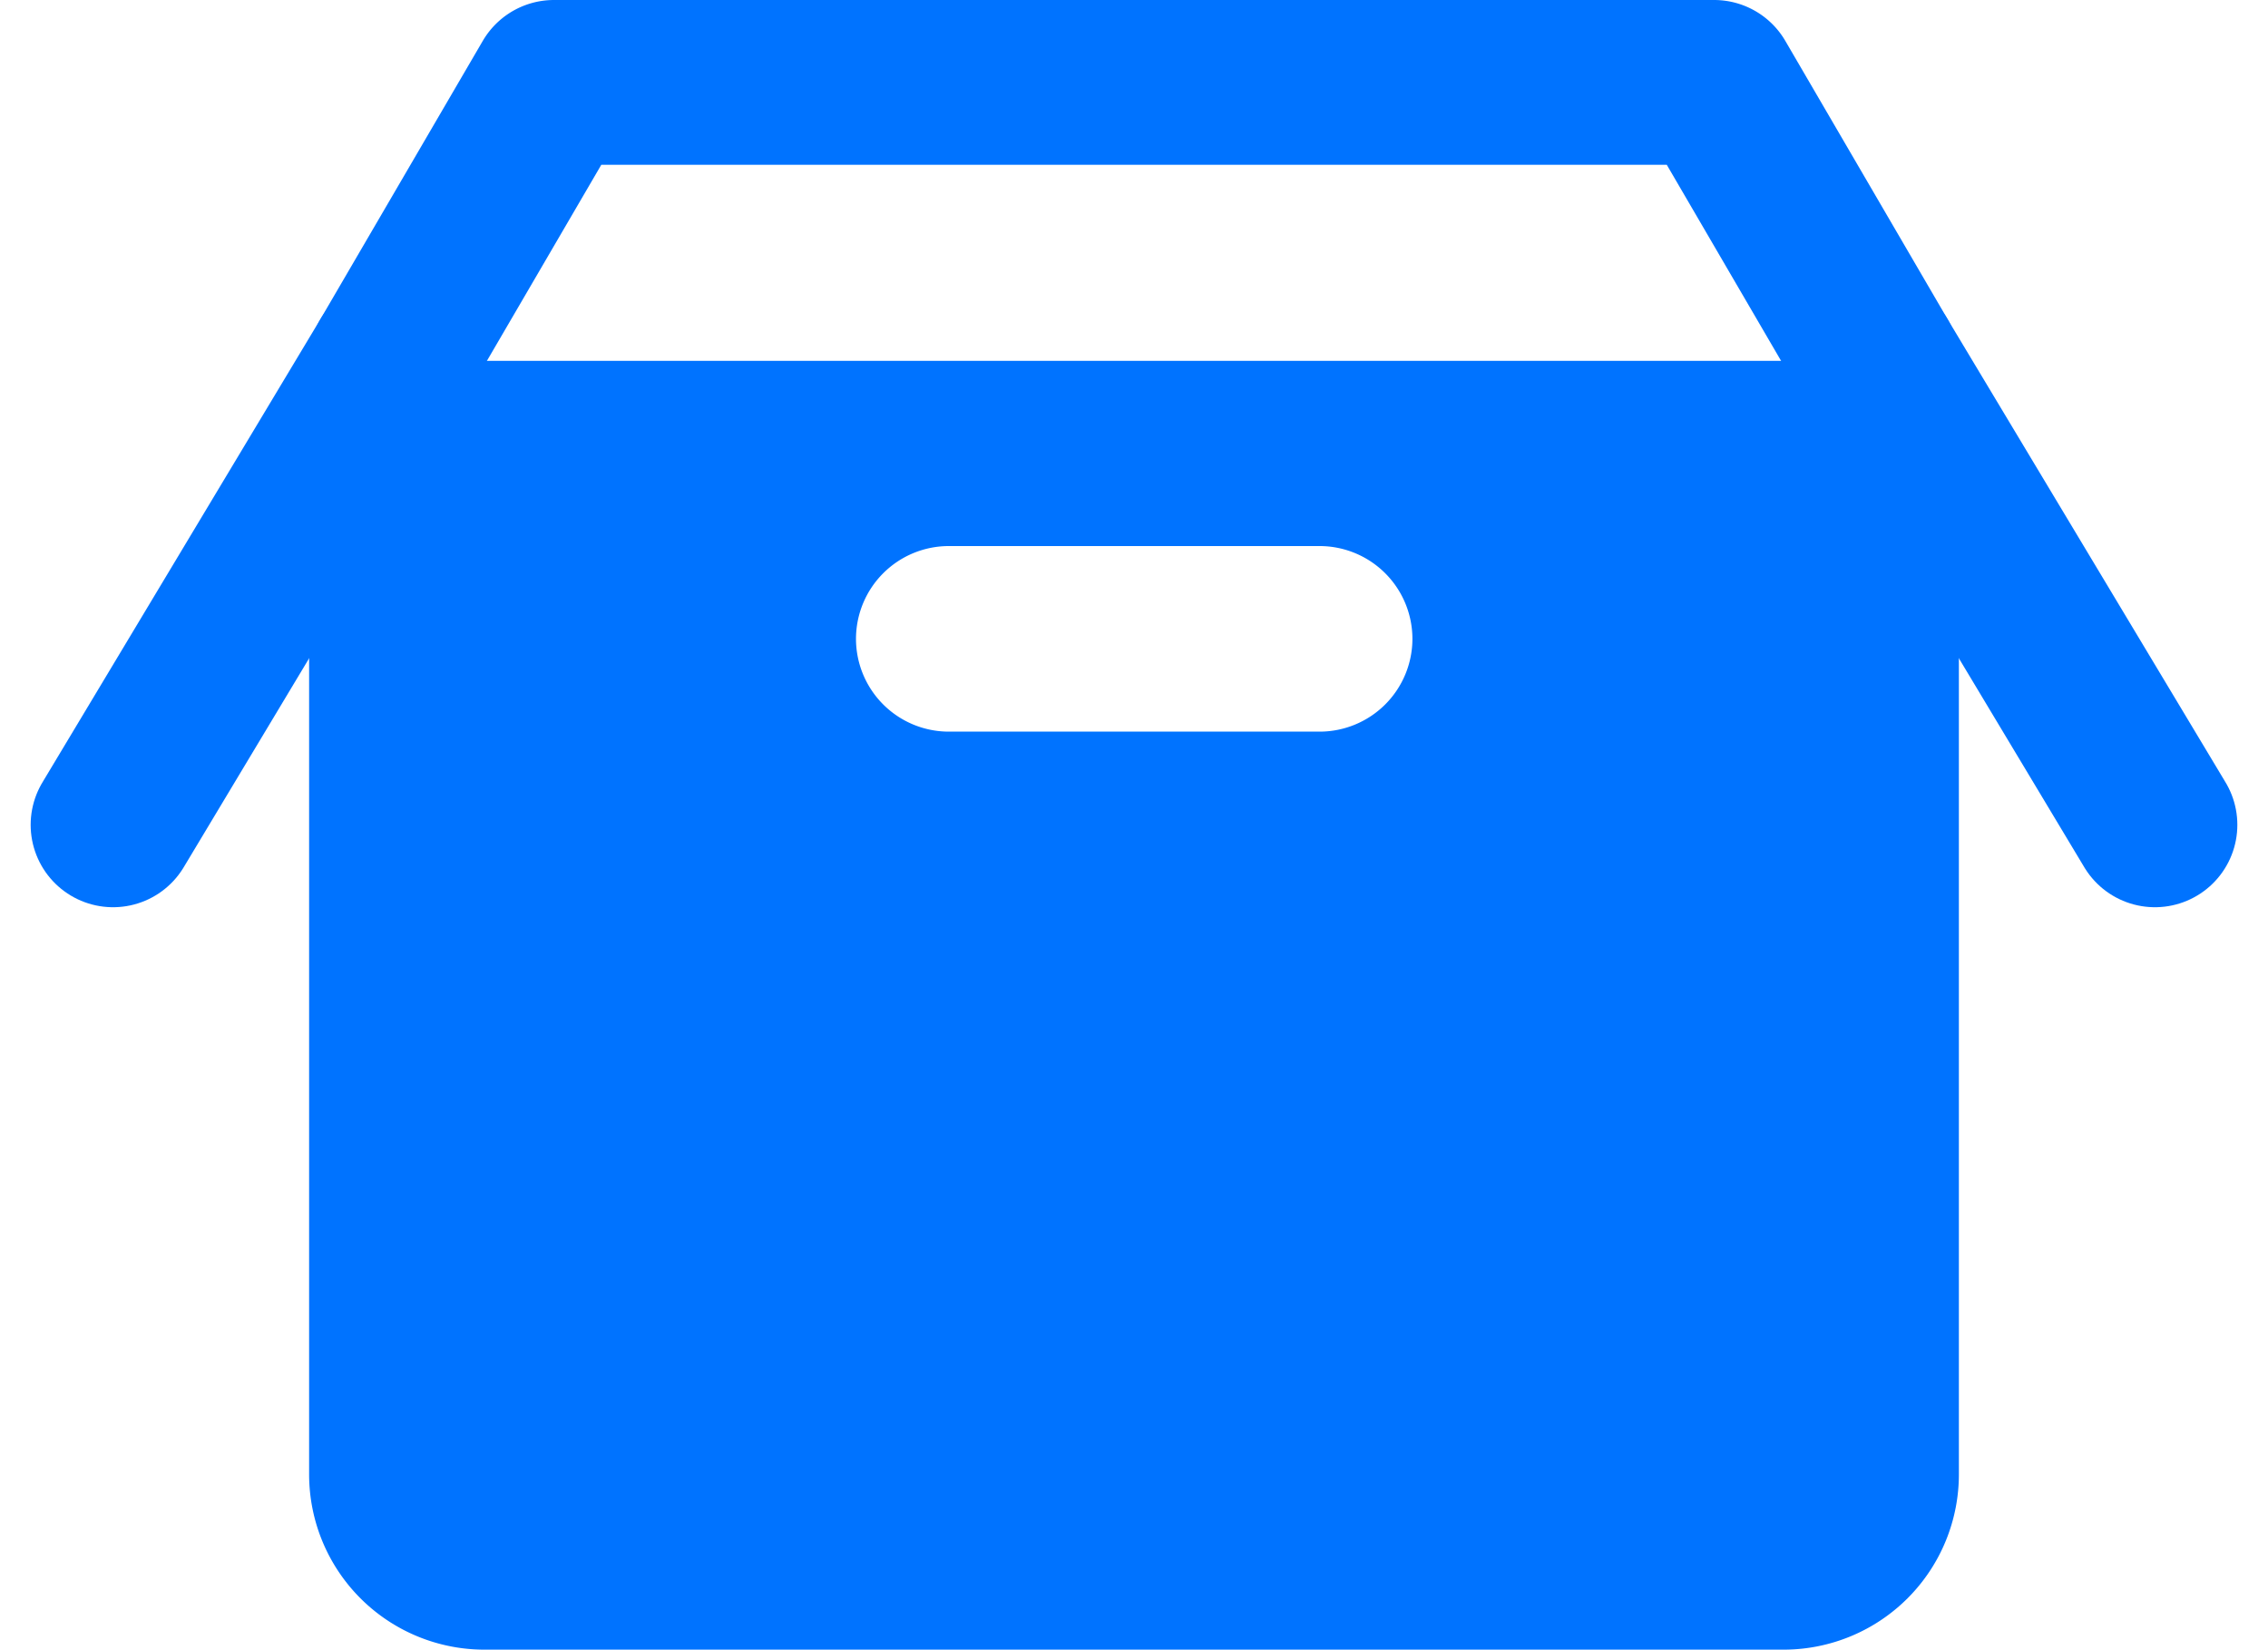 <svg xmlns="http://www.w3.org/2000/svg" width="27.521" height="20.02" viewBox="0 0 27.521 20.02">
  <defs>
    <style>
      .cls-1, .cls-2 {
        fill: none;
        stroke: #0073ff;
        stroke-linecap: round;
        stroke-miterlimit: 10;
        stroke-width: 2px;
      }

      .cls-2 {
        stroke-linejoin: round;
      }

      .cls-3 {
        fill: #0073ff;
      }
    </style>
  </defs>
  <g id="icons8-empty_box" transform="translate(0.372 -3)">
    <line id="Line_76" data-name="Line 76" class="cls-1" x2="3.379" y2="5.631" transform="translate(22.398 7.379)"/>
    <line id="Line_77" data-name="Line 77" class="cls-1" x1="3.379" y2="5.631" transform="translate(1 7.379)"/>
    <g id="Rounded_2_" transform="translate(4.379 4)">
      <path id="Path_475" data-name="Path 475" class="cls-2" d="M20.049,4H5.971L4,7.379V20.893A1.127,1.127,0,0,0,5.126,22.02H20.893a1.127,1.127,0,0,0,1.126-1.126V7.379Z" transform="translate(-4 -4)"/>
      <path id="Path_476" data-name="Path 476" class="cls-3" d="M4,7V20.515a1.127,1.127,0,0,0,1.126,1.126H20.893a1.127,1.127,0,0,0,1.126-1.126V7Zm11.262,4.5h-4.5a1.127,1.127,0,0,1-1.126-1.126h0a1.127,1.127,0,0,1,1.126-1.126h4.5a1.127,1.127,0,0,1,1.126,1.126h0A1.127,1.127,0,0,1,15.262,11.5Z" transform="translate(-4 -3.621)"/>
    </g>
  </g>
</svg>
